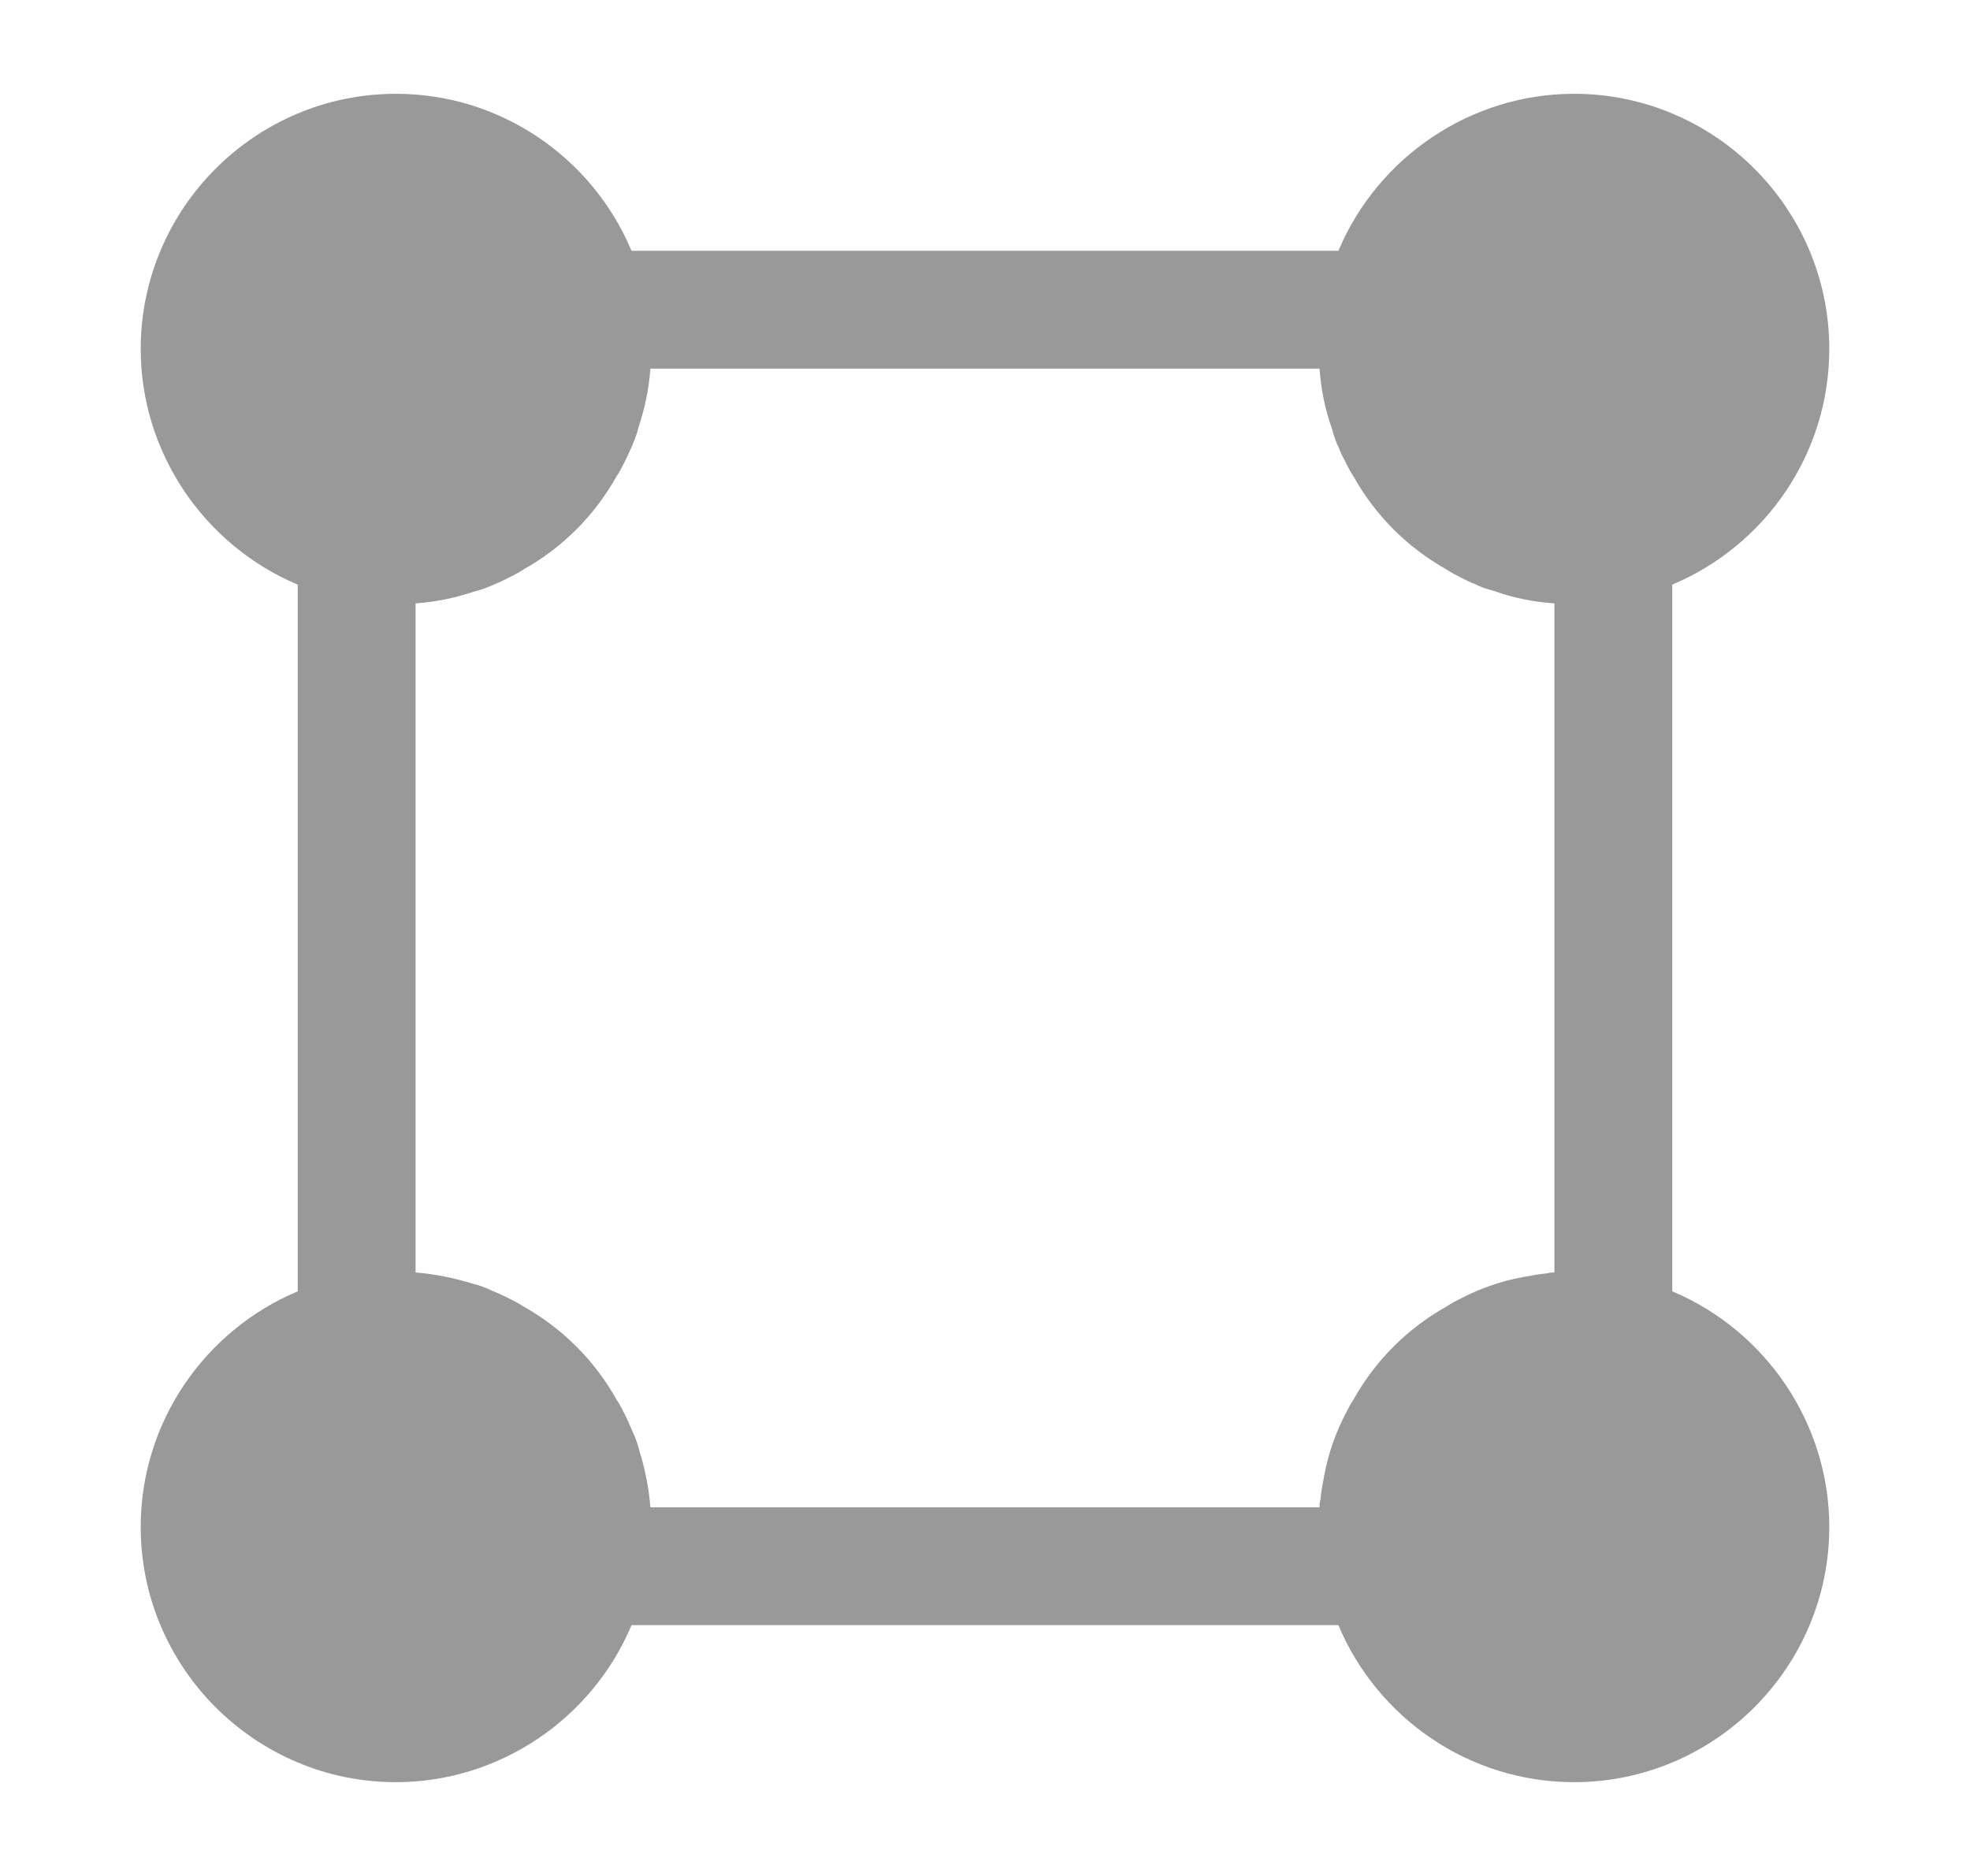 <svg width="21" height="20" viewBox="0 0 21 20" fill="none" xmlns="http://www.w3.org/2000/svg">
<path d="M17.826 13.767V6.233C18.822 5.814 19.5 4.834 19.5 3.721C19.5 2.222 18.278 1 16.779 1C15.674 1 14.686 1.678 14.267 2.674H6.732C6.314 1.678 5.334 1 4.221 1C2.722 1 1.5 2.222 1.5 3.721C1.5 4.826 2.178 5.814 3.174 6.233V13.767C2.178 14.186 1.5 15.166 1.5 16.279C1.5 17.778 2.722 19 4.221 19C5.326 19 6.314 18.322 6.732 17.326H14.267C14.686 18.322 15.665 19 16.779 19C18.278 19 19.5 17.778 19.5 16.279C19.5 15.174 18.822 14.186 17.826 13.767ZM16.494 13.575C16.402 13.583 16.319 13.6 16.226 13.617C16 13.659 15.783 13.734 15.573 13.843C15.523 13.868 15.473 13.893 15.423 13.927C15.004 14.161 14.661 14.504 14.427 14.923C14.393 14.973 14.368 15.023 14.343 15.073C14.234 15.283 14.159 15.501 14.117 15.726C14.1 15.819 14.083 15.902 14.075 15.994C14.066 16.02 14.066 16.045 14.066 16.07H6.933C6.917 15.861 6.875 15.659 6.816 15.467C6.799 15.4 6.774 15.325 6.741 15.258C6.716 15.199 6.691 15.14 6.657 15.073C6.632 15.023 6.607 14.973 6.573 14.923C6.339 14.504 5.996 14.161 5.577 13.927C5.527 13.893 5.477 13.868 5.426 13.843C5.359 13.809 5.301 13.784 5.242 13.759C5.175 13.726 5.1 13.7 5.033 13.684C4.84 13.625 4.639 13.583 4.43 13.566V6.433C4.648 6.417 4.849 6.375 5.05 6.308C5.125 6.291 5.209 6.258 5.284 6.224C5.326 6.207 5.376 6.182 5.426 6.157C5.477 6.132 5.527 6.107 5.577 6.073C5.996 5.839 6.339 5.496 6.573 5.077C6.607 5.027 6.632 4.977 6.657 4.927C6.682 4.876 6.707 4.826 6.724 4.784C6.758 4.709 6.791 4.625 6.808 4.55C6.875 4.349 6.917 4.148 6.933 3.93H14.066C14.083 4.156 14.125 4.366 14.2 4.575C14.217 4.642 14.242 4.717 14.276 4.784C14.293 4.834 14.318 4.876 14.343 4.927C14.368 4.977 14.393 5.027 14.427 5.077C14.661 5.496 15.004 5.839 15.423 6.073C15.473 6.107 15.523 6.132 15.573 6.157C15.624 6.182 15.665 6.207 15.716 6.224C15.783 6.258 15.858 6.283 15.925 6.3C16.134 6.375 16.344 6.417 16.57 6.433V13.566C16.545 13.566 16.52 13.566 16.494 13.575Z" fill="#999999" fill-opacity="1"/>
</svg>
